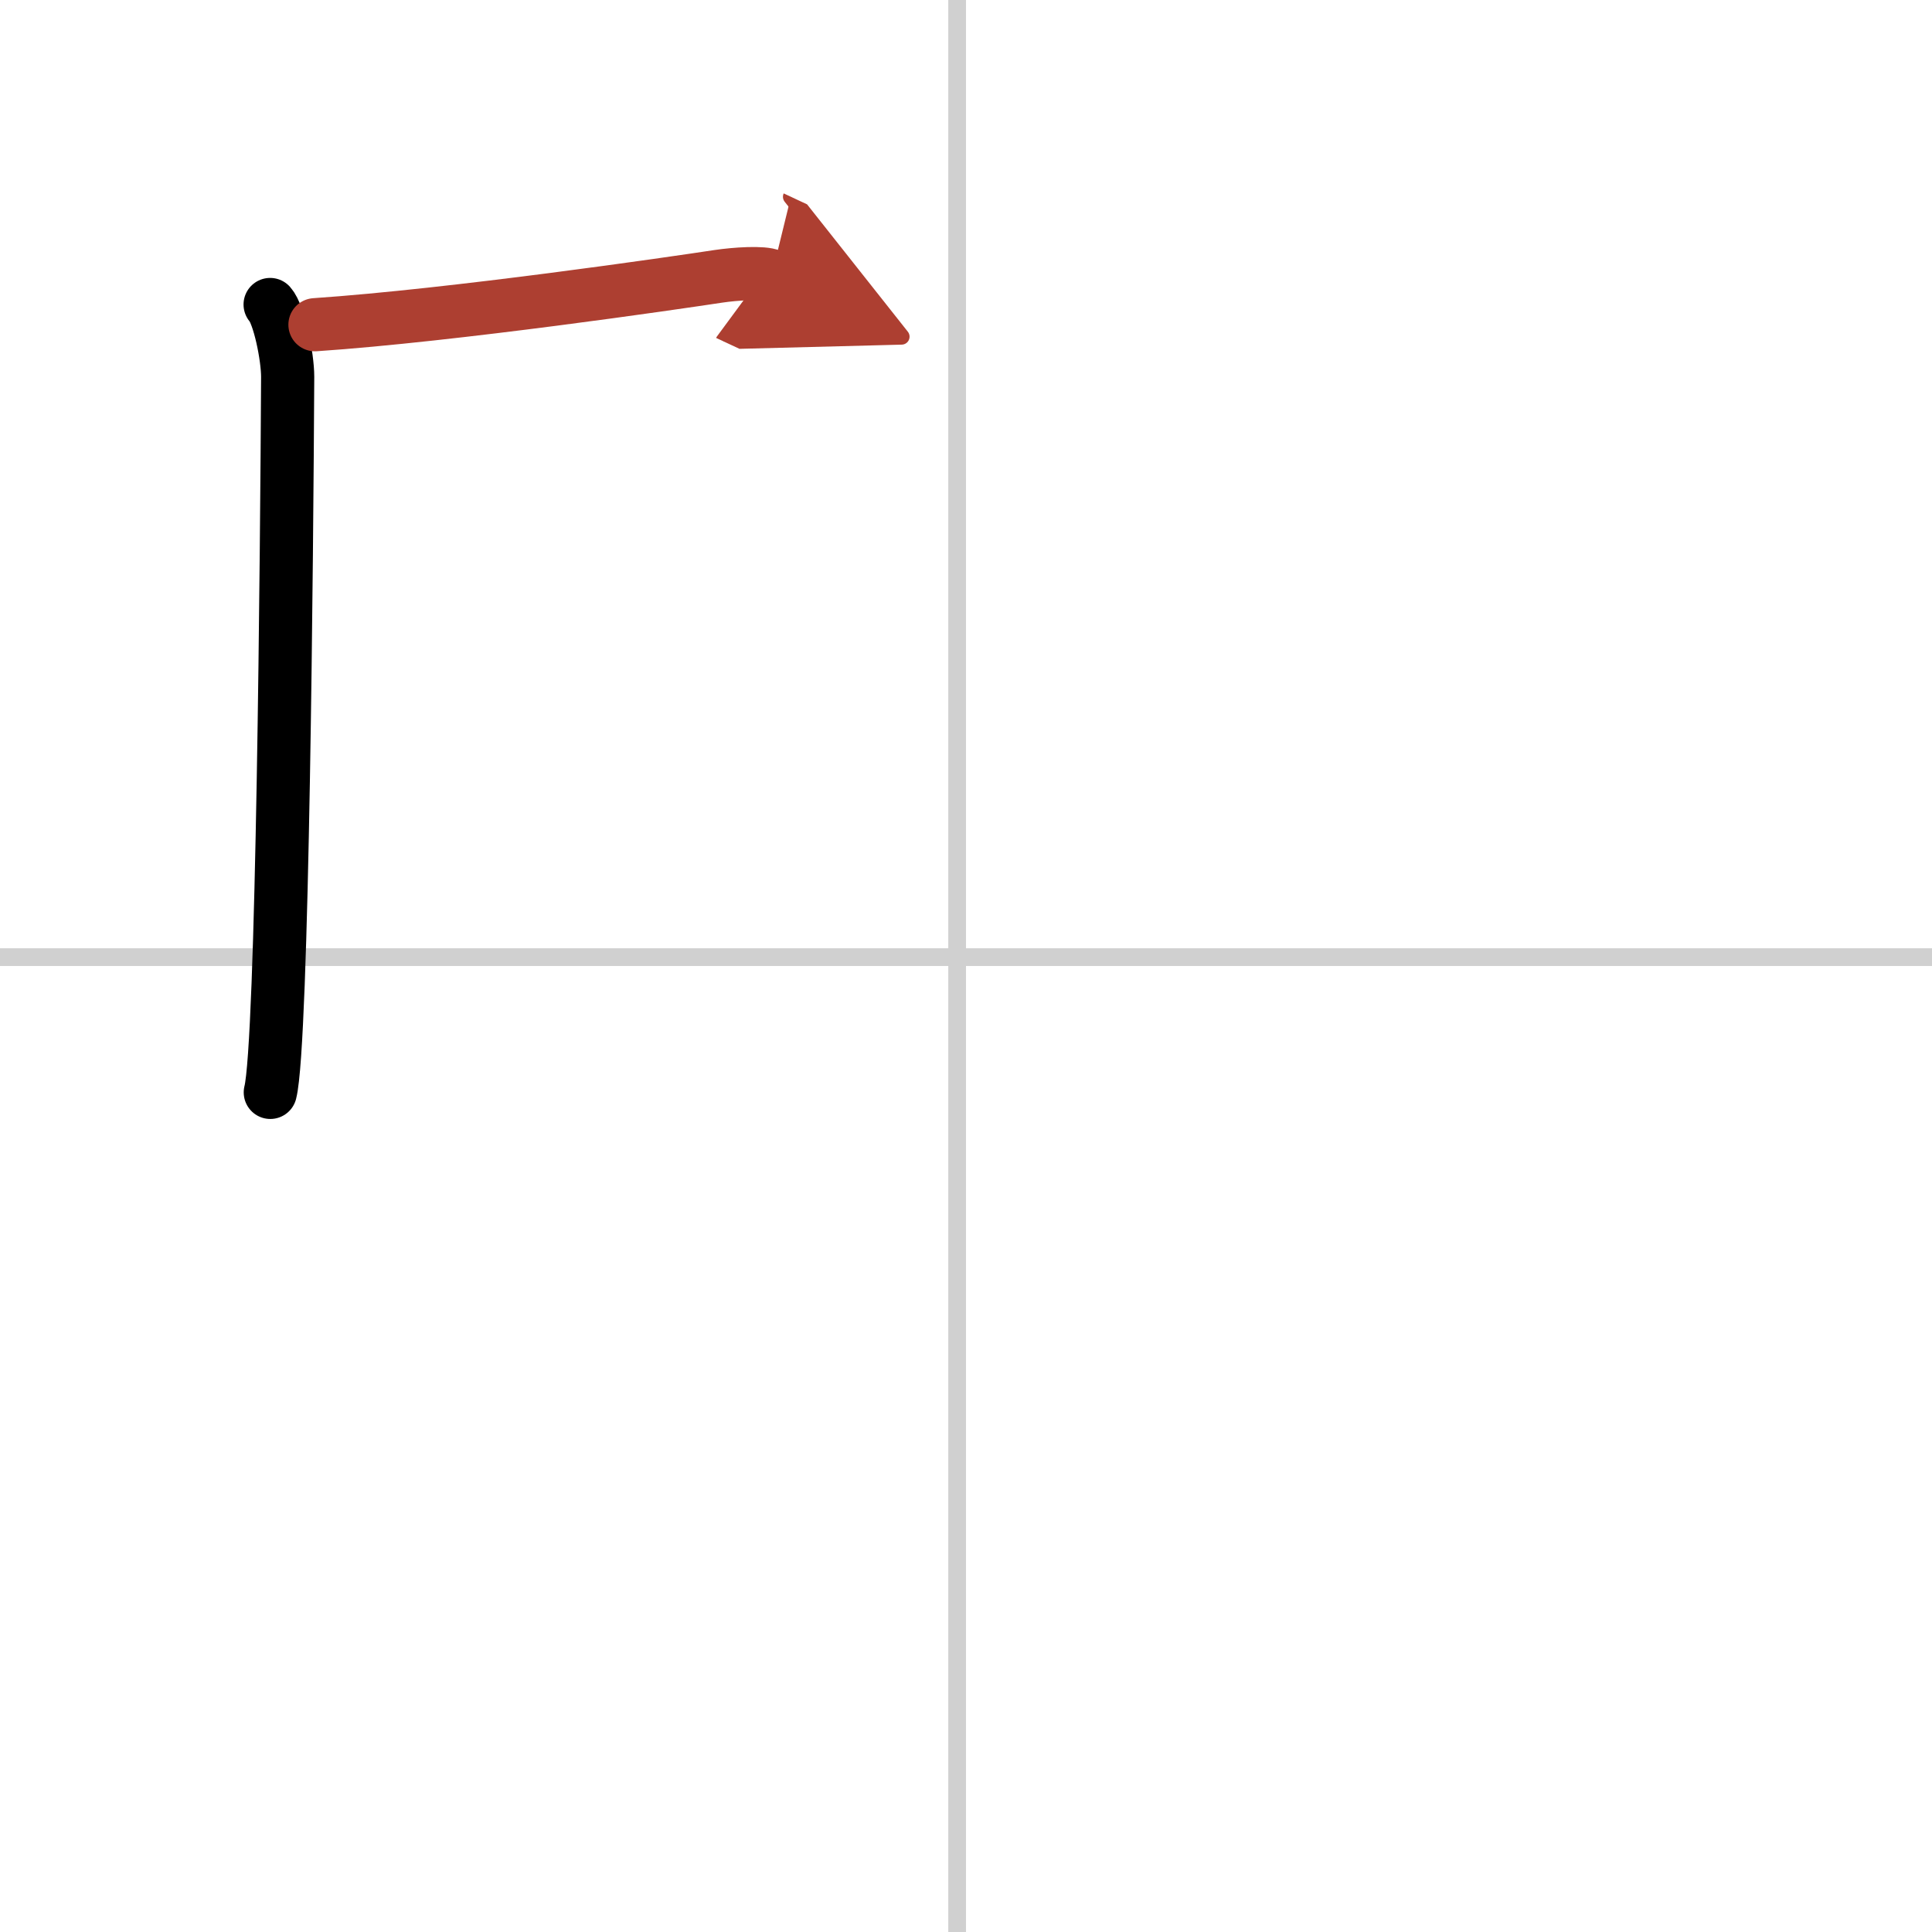 <svg width="400" height="400" viewBox="0 0 109 109" xmlns="http://www.w3.org/2000/svg"><defs><marker id="a" markerWidth="4" orient="auto" refX="1" refY="5" viewBox="0 0 10 10"><polyline points="0 0 10 5 0 10 1 5" fill="#ad3f31" stroke="#ad3f31"/></marker></defs><g fill="none" stroke="#000" stroke-linecap="round" stroke-linejoin="round" stroke-width="3"><rect width="100%" height="100%" fill="#fff" stroke="#fff"/><line x1="54" x2="54" y2="109" stroke="#d0d0d0" stroke-width="1"/><line x2="109" y1="54" y2="54" stroke="#d0d0d0" stroke-width="1"/><path d="m15.24 17.18c0.51 0.57 0.99 2.94 0.99 4.08-0.05 9.65-0.28 37.63-0.98 40.37"/><path d="m17.77 18.32c7.82-0.53 20.4-2.37 22.76-2.73 0.94-0.14 2.53-0.25 3-0.03" marker-end="url(#a)" stroke="#ad3f31"/></g></svg>
